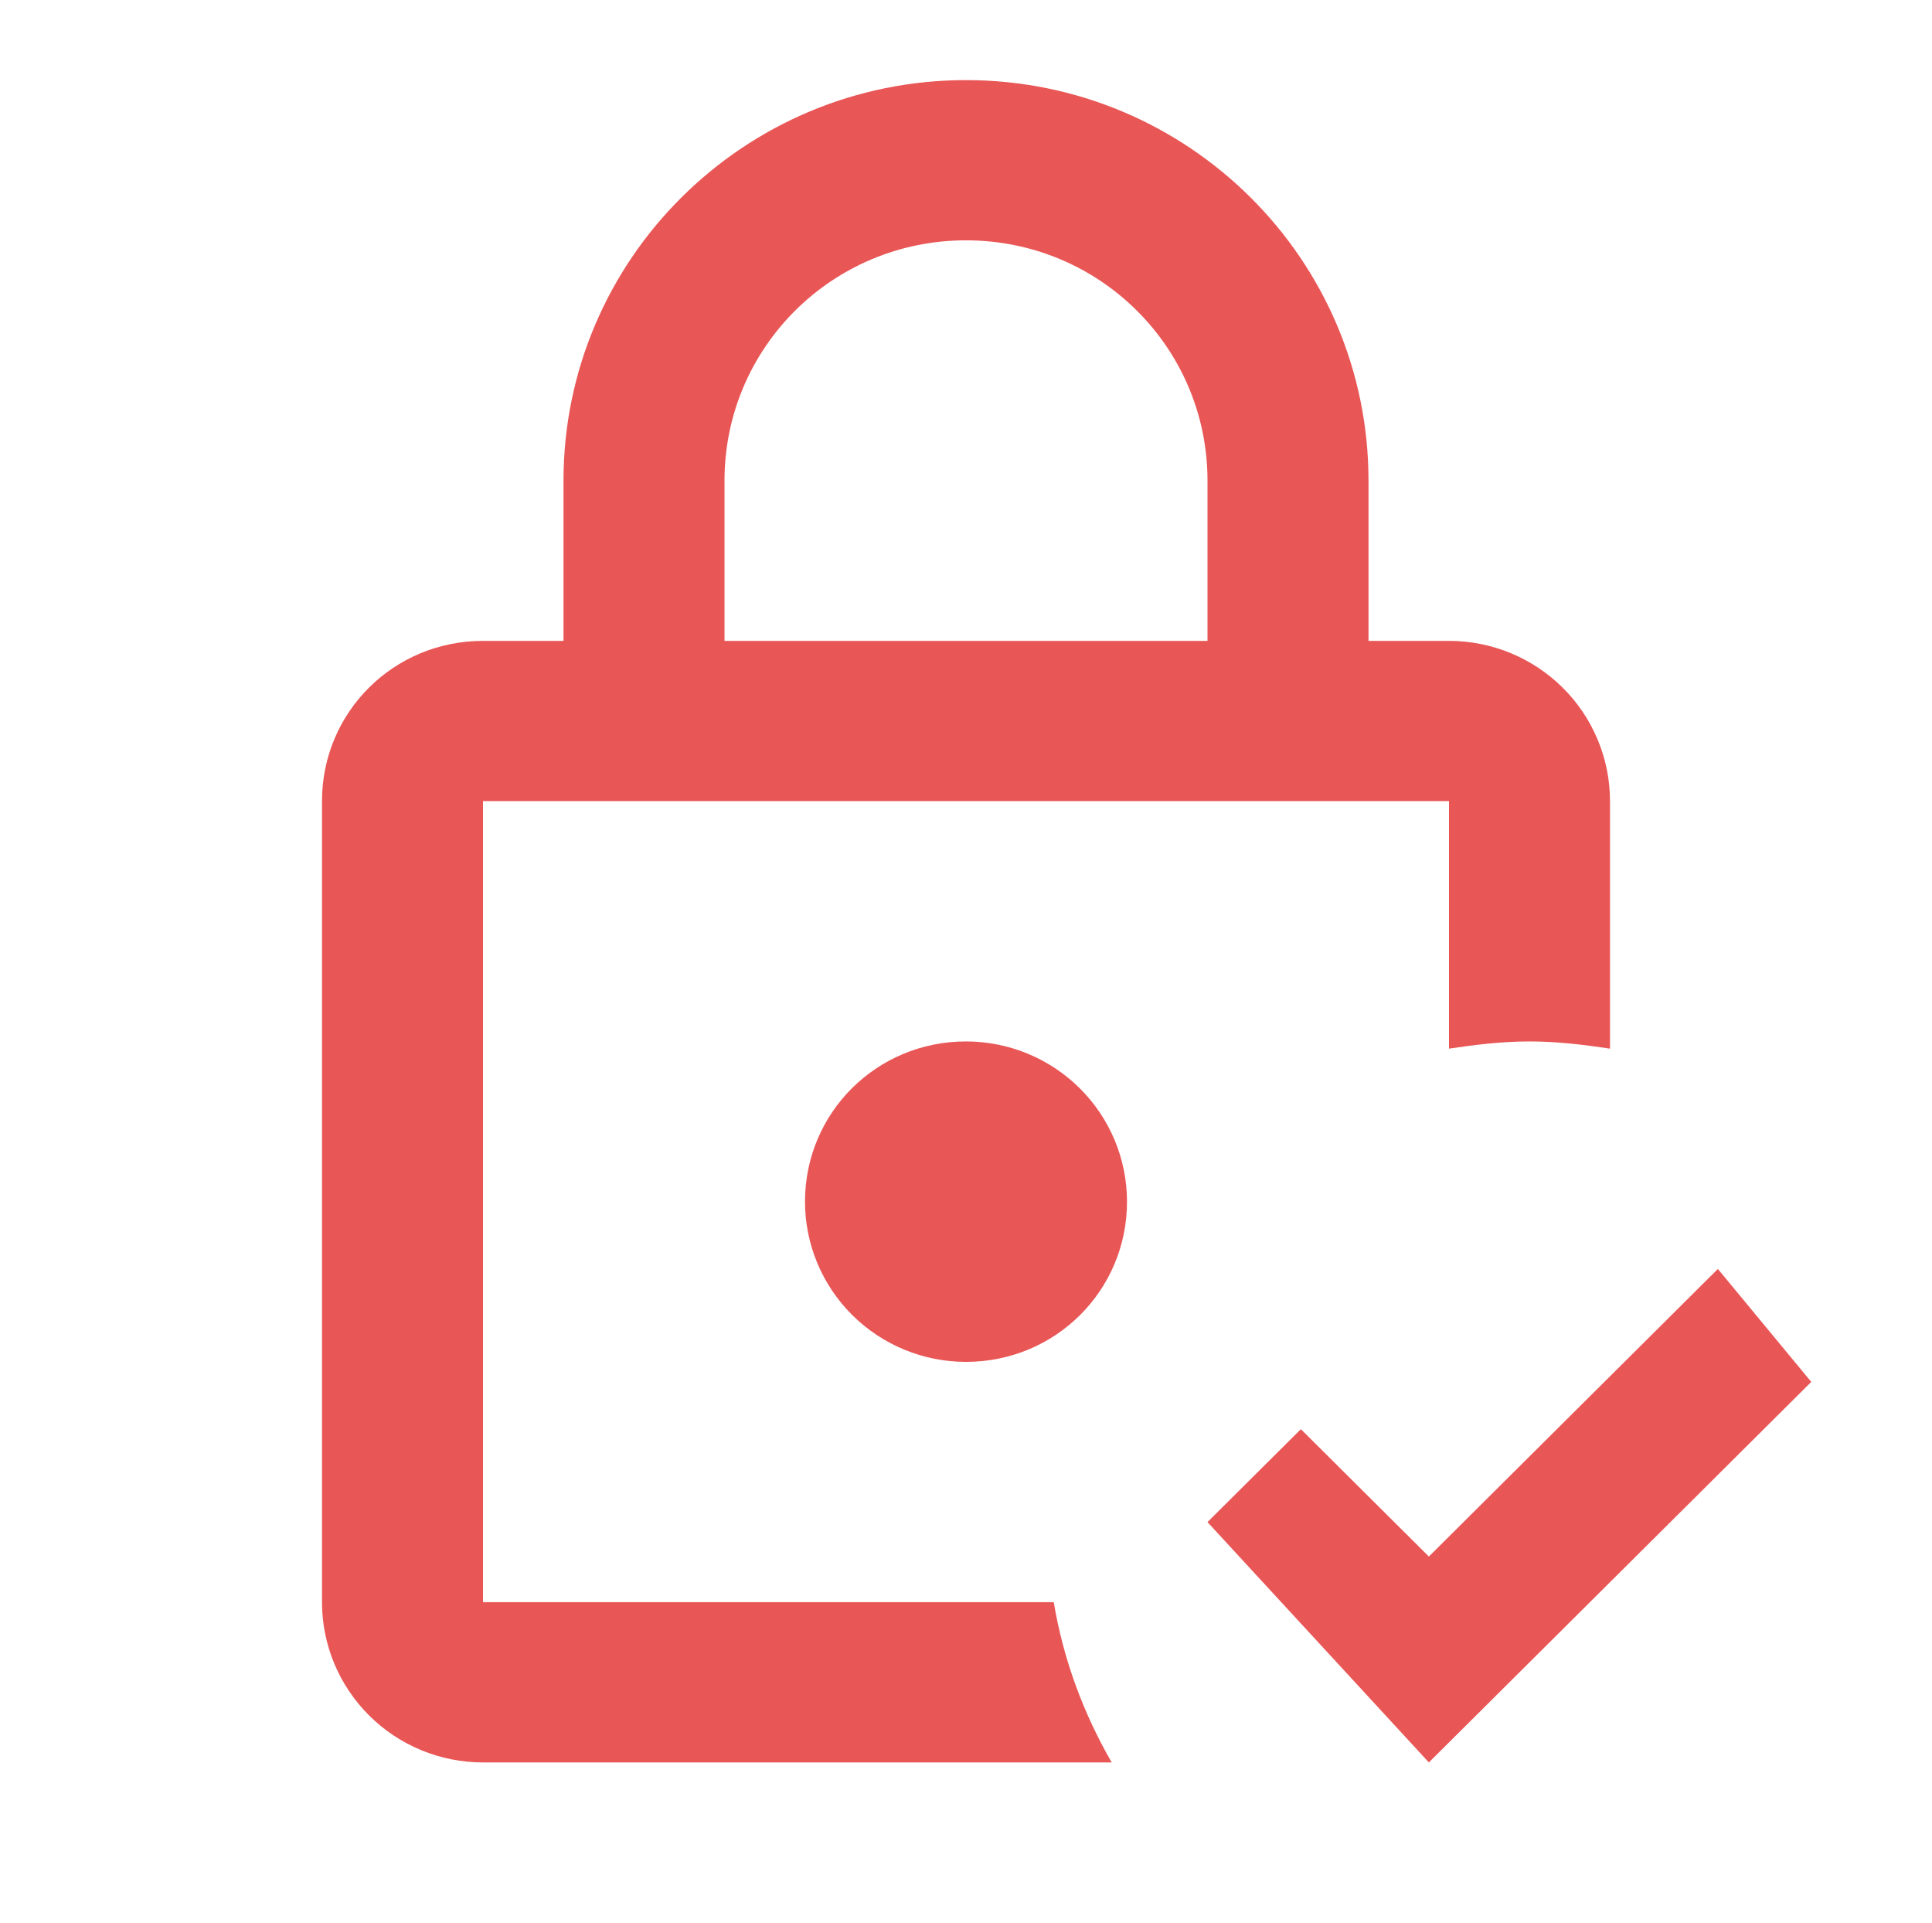 <svg xmlns="http://www.w3.org/2000/svg" width="201" height="200" viewBox="0 0 201 200" fill="none">
<path d="M117.25 125C117.25 134.25 109.796 141.666 100.5 141.666C96.058 141.666 91.797 139.91 88.656 136.785C85.515 133.659 83.75 129.42 83.75 125C83.75 115.75 91.204 108.333 100.5 108.333C104.942 108.333 109.203 110.089 112.344 113.215C115.485 116.34 117.25 120.579 117.25 125ZM109.629 166.666C110.634 172.666 112.728 178.25 115.659 183.333H50.25C45.808 183.333 41.547 181.577 38.406 178.451C35.265 175.326 33.5 171.087 33.5 166.666V83.333C33.5 74.083 40.954 66.666 50.25 66.666H58.625V50C58.625 27 77.385 8.333 100.5 8.333C123.615 8.333 142.375 27 142.375 50V66.666H150.75C155.192 66.666 159.453 68.422 162.594 71.548C165.735 74.674 167.5 78.913 167.5 83.333V109.083C164.736 108.666 161.973 108.333 159.125 108.333C156.278 108.333 153.514 108.666 150.75 109.083V83.333H50.25V166.666H109.629ZM75.375 66.666H125.625V50C125.625 36.166 114.403 25 100.5 25C86.597 25 75.375 36.166 75.375 50V66.666ZM178.723 132L148.656 161.916L135.34 148.666L125.625 158.333L148.656 183.333L188.438 143.75L178.723 132Z" fill="#E95656"/>
</svg>